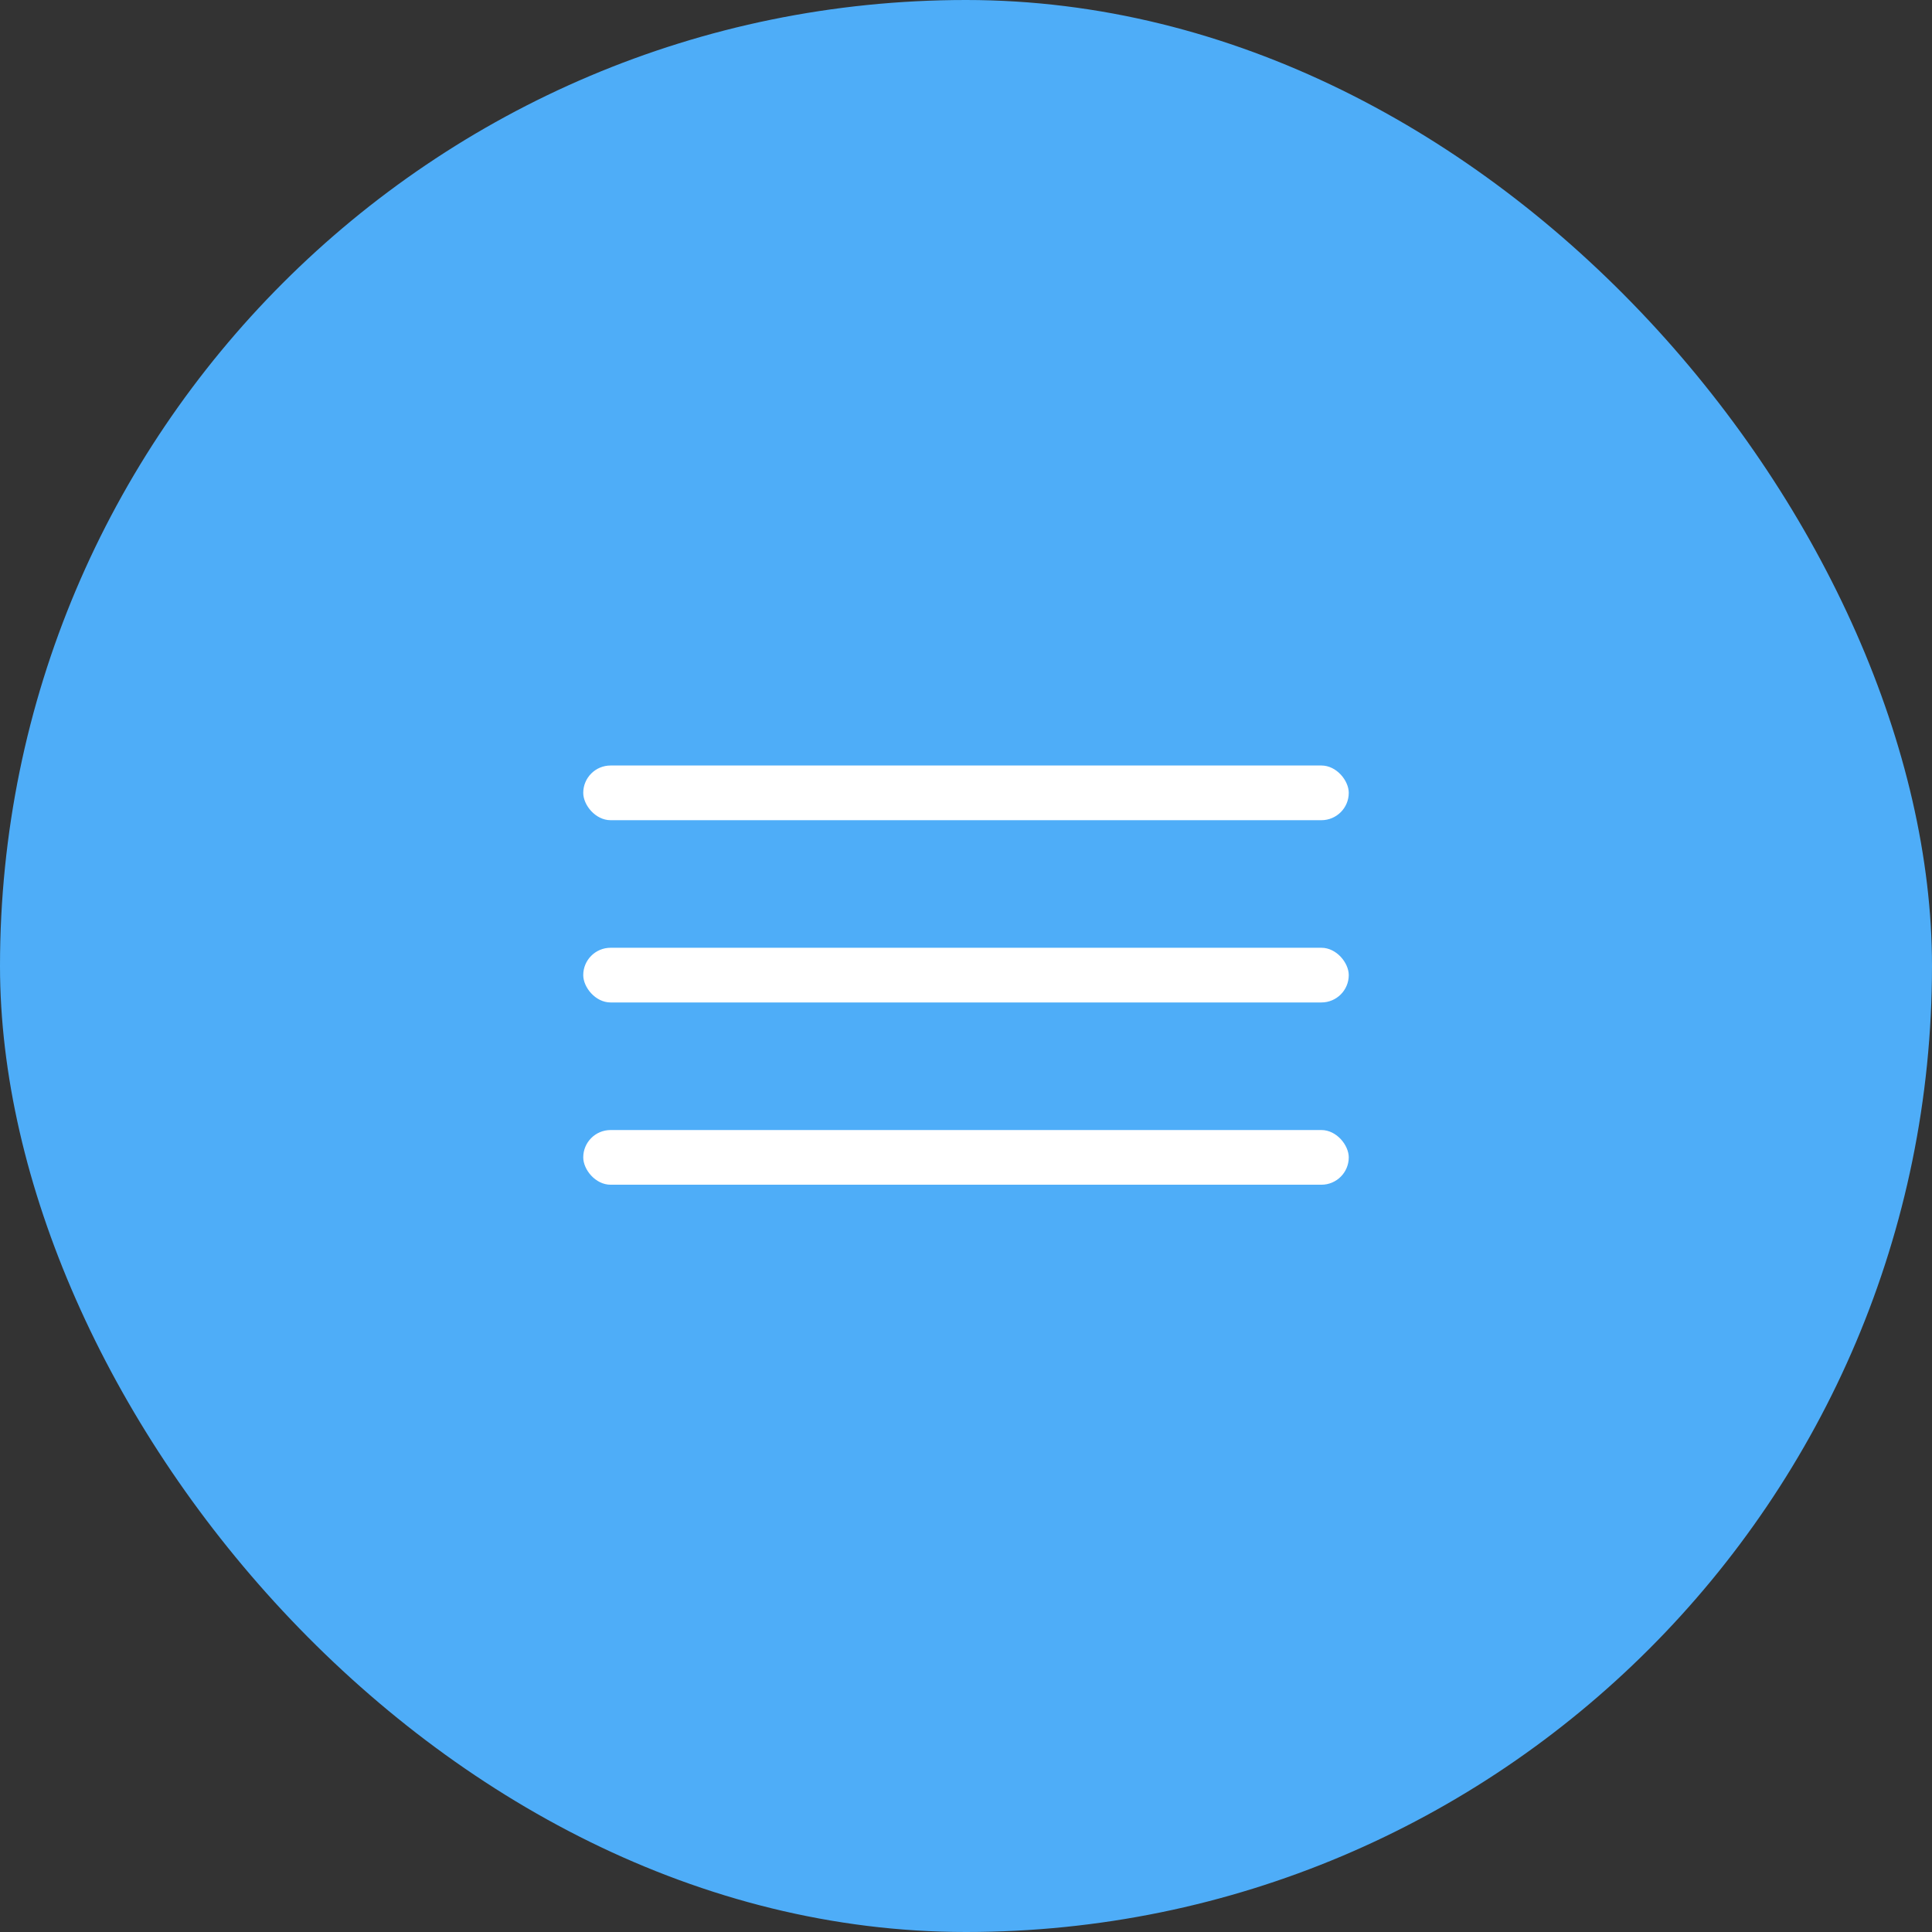<?xml version="1.0" encoding="UTF-8"?> <svg xmlns="http://www.w3.org/2000/svg" width="53" height="53" viewBox="0 0 53 53" fill="none"><rect x="0" y="0" width="53" height="53" fill="#333333" stroke="none"/><rect width="53" height="53" rx="26.5" fill="#4EADF8"></rect><rect x="16" y="21" width="21" height="1.5" rx="0.75" fill="white"></rect><rect x="16" y="26" width="21" height="1.5" rx="0.75" fill="white"></rect><rect x="16" y="31" width="21" height="1.5" rx="0.75" fill="white"></rect></svg> 